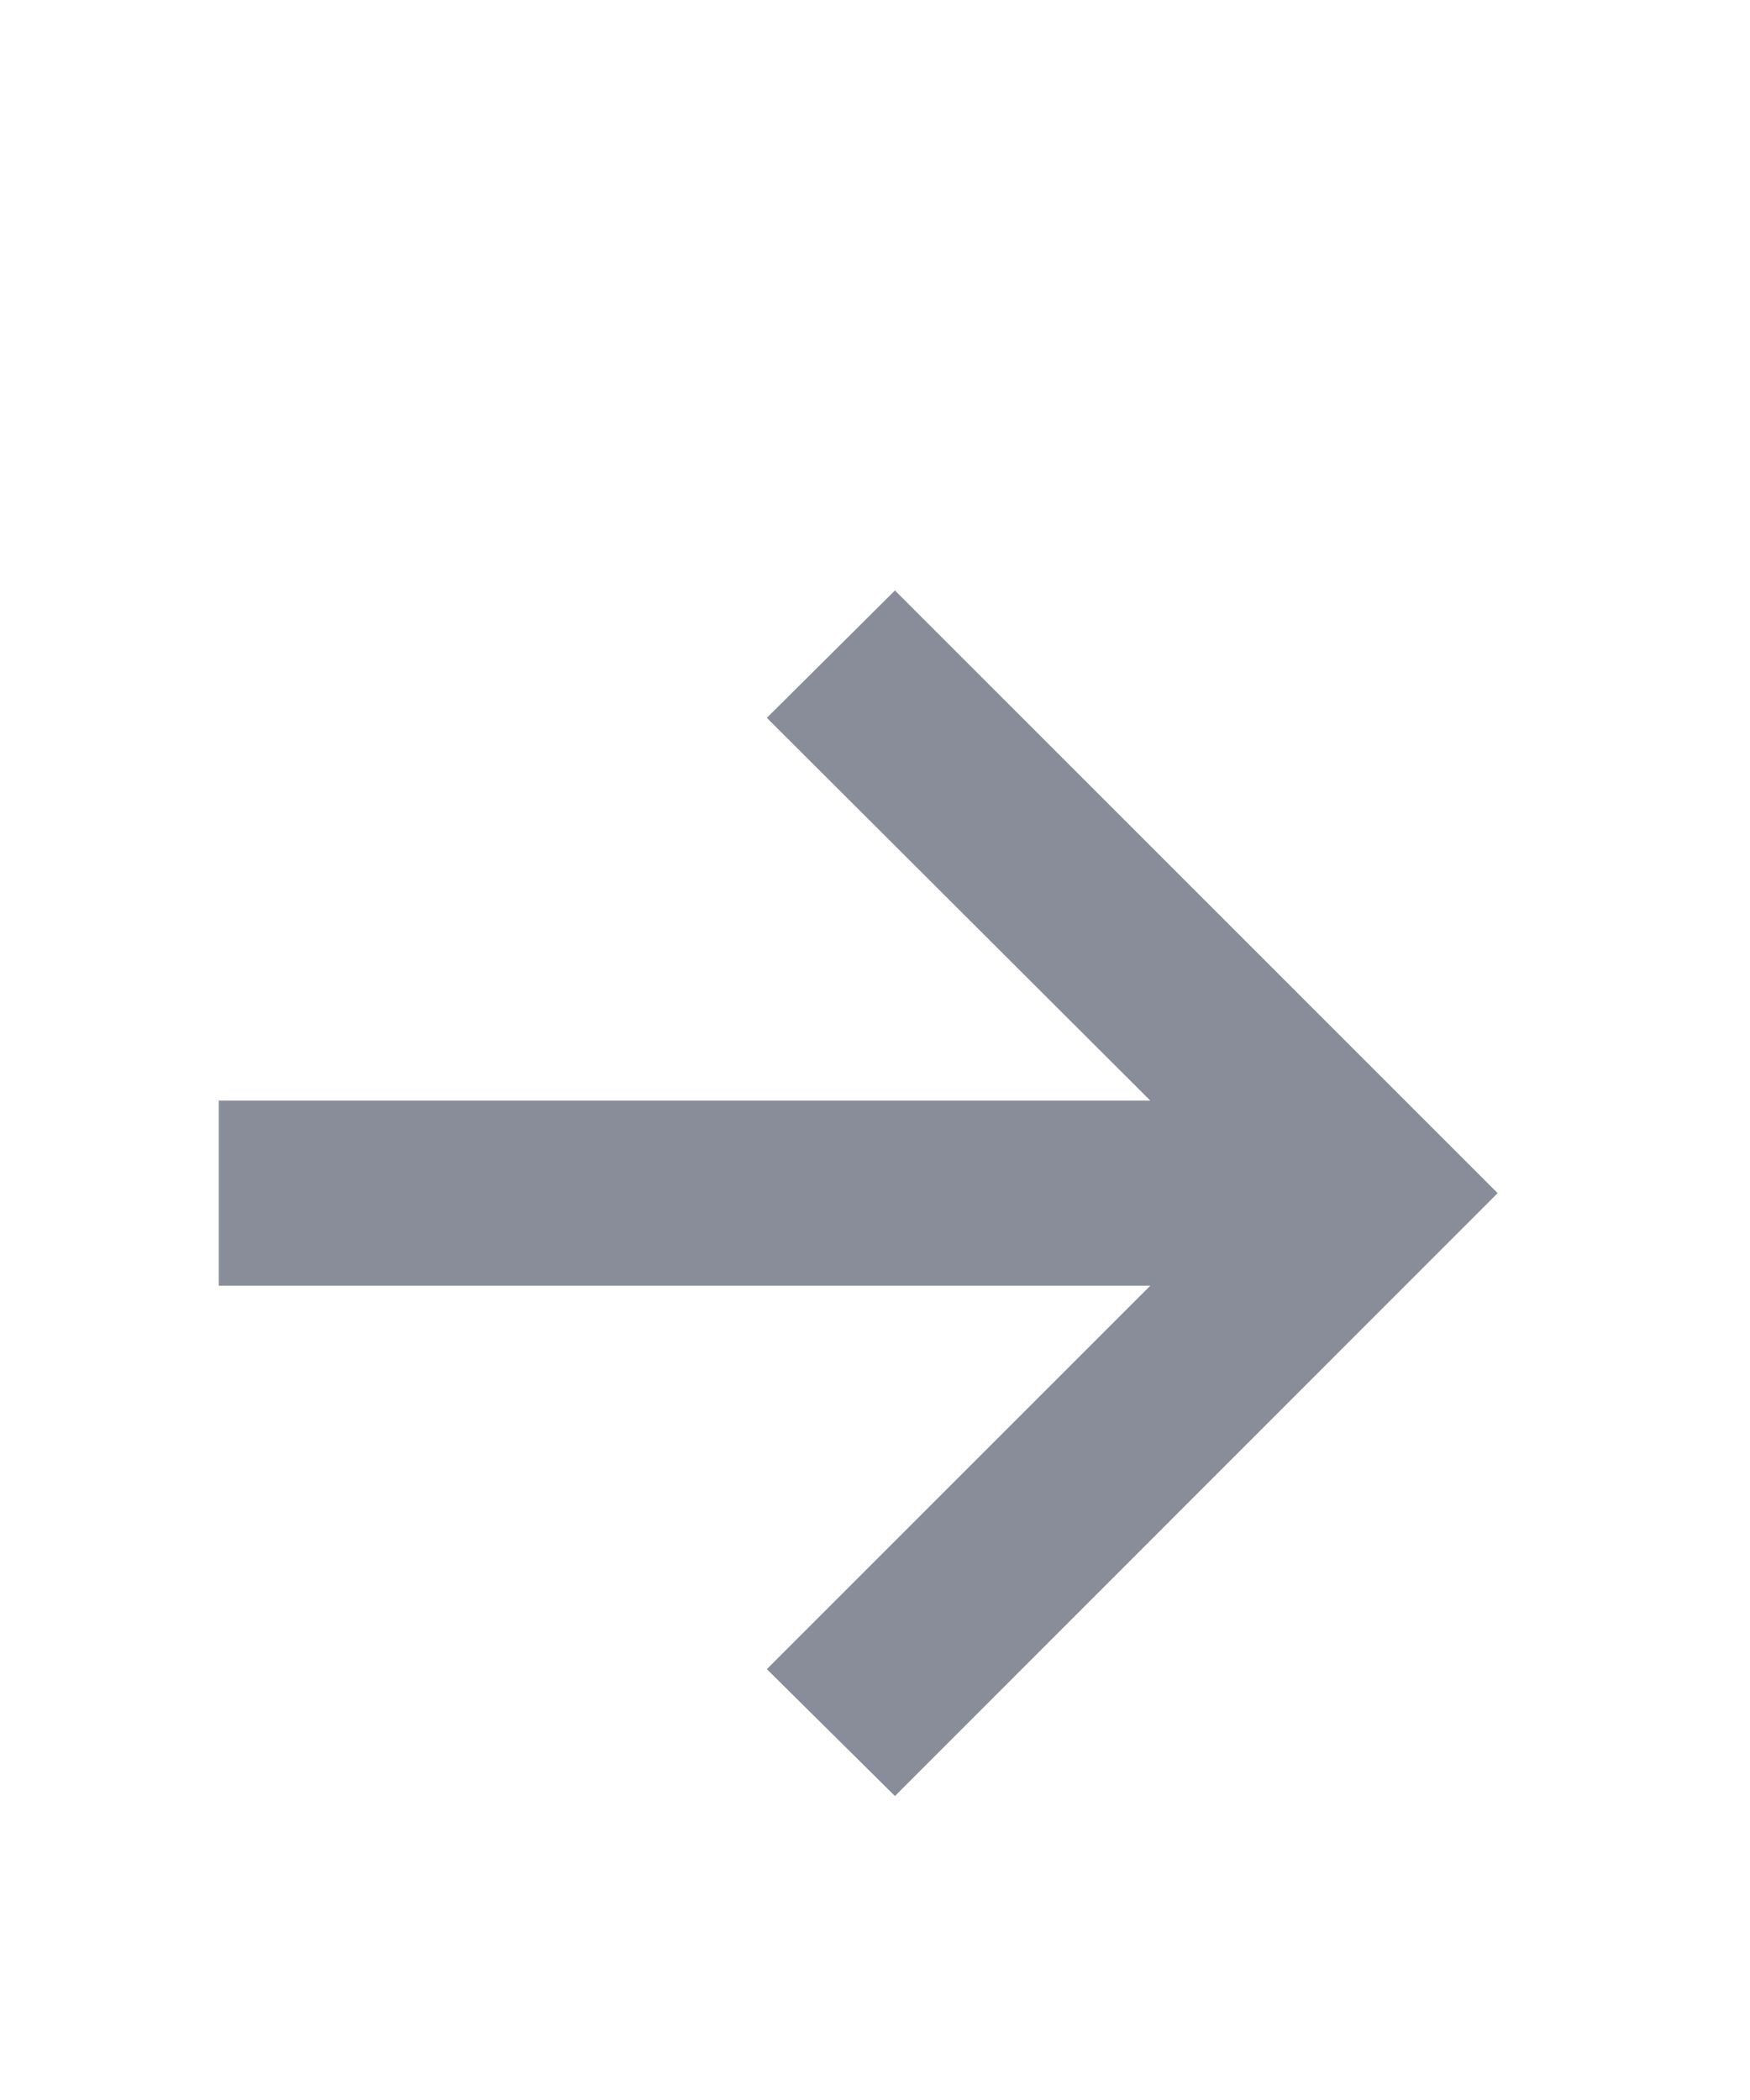 <?xml version="1.0" encoding="utf-8" ?>
<svg xmlns="http://www.w3.org/2000/svg" xmlns:xlink="http://www.w3.org/1999/xlink" width="10" height="12">
	<path fill="#888D99" d="M5.114 10.263L8.558 6.818L5.114 3.374L4.382 4.102L6.573 6.289L1.25 6.289L1.25 7.347L6.573 7.347L4.382 9.538L5.114 10.263Z"/>
</svg>
